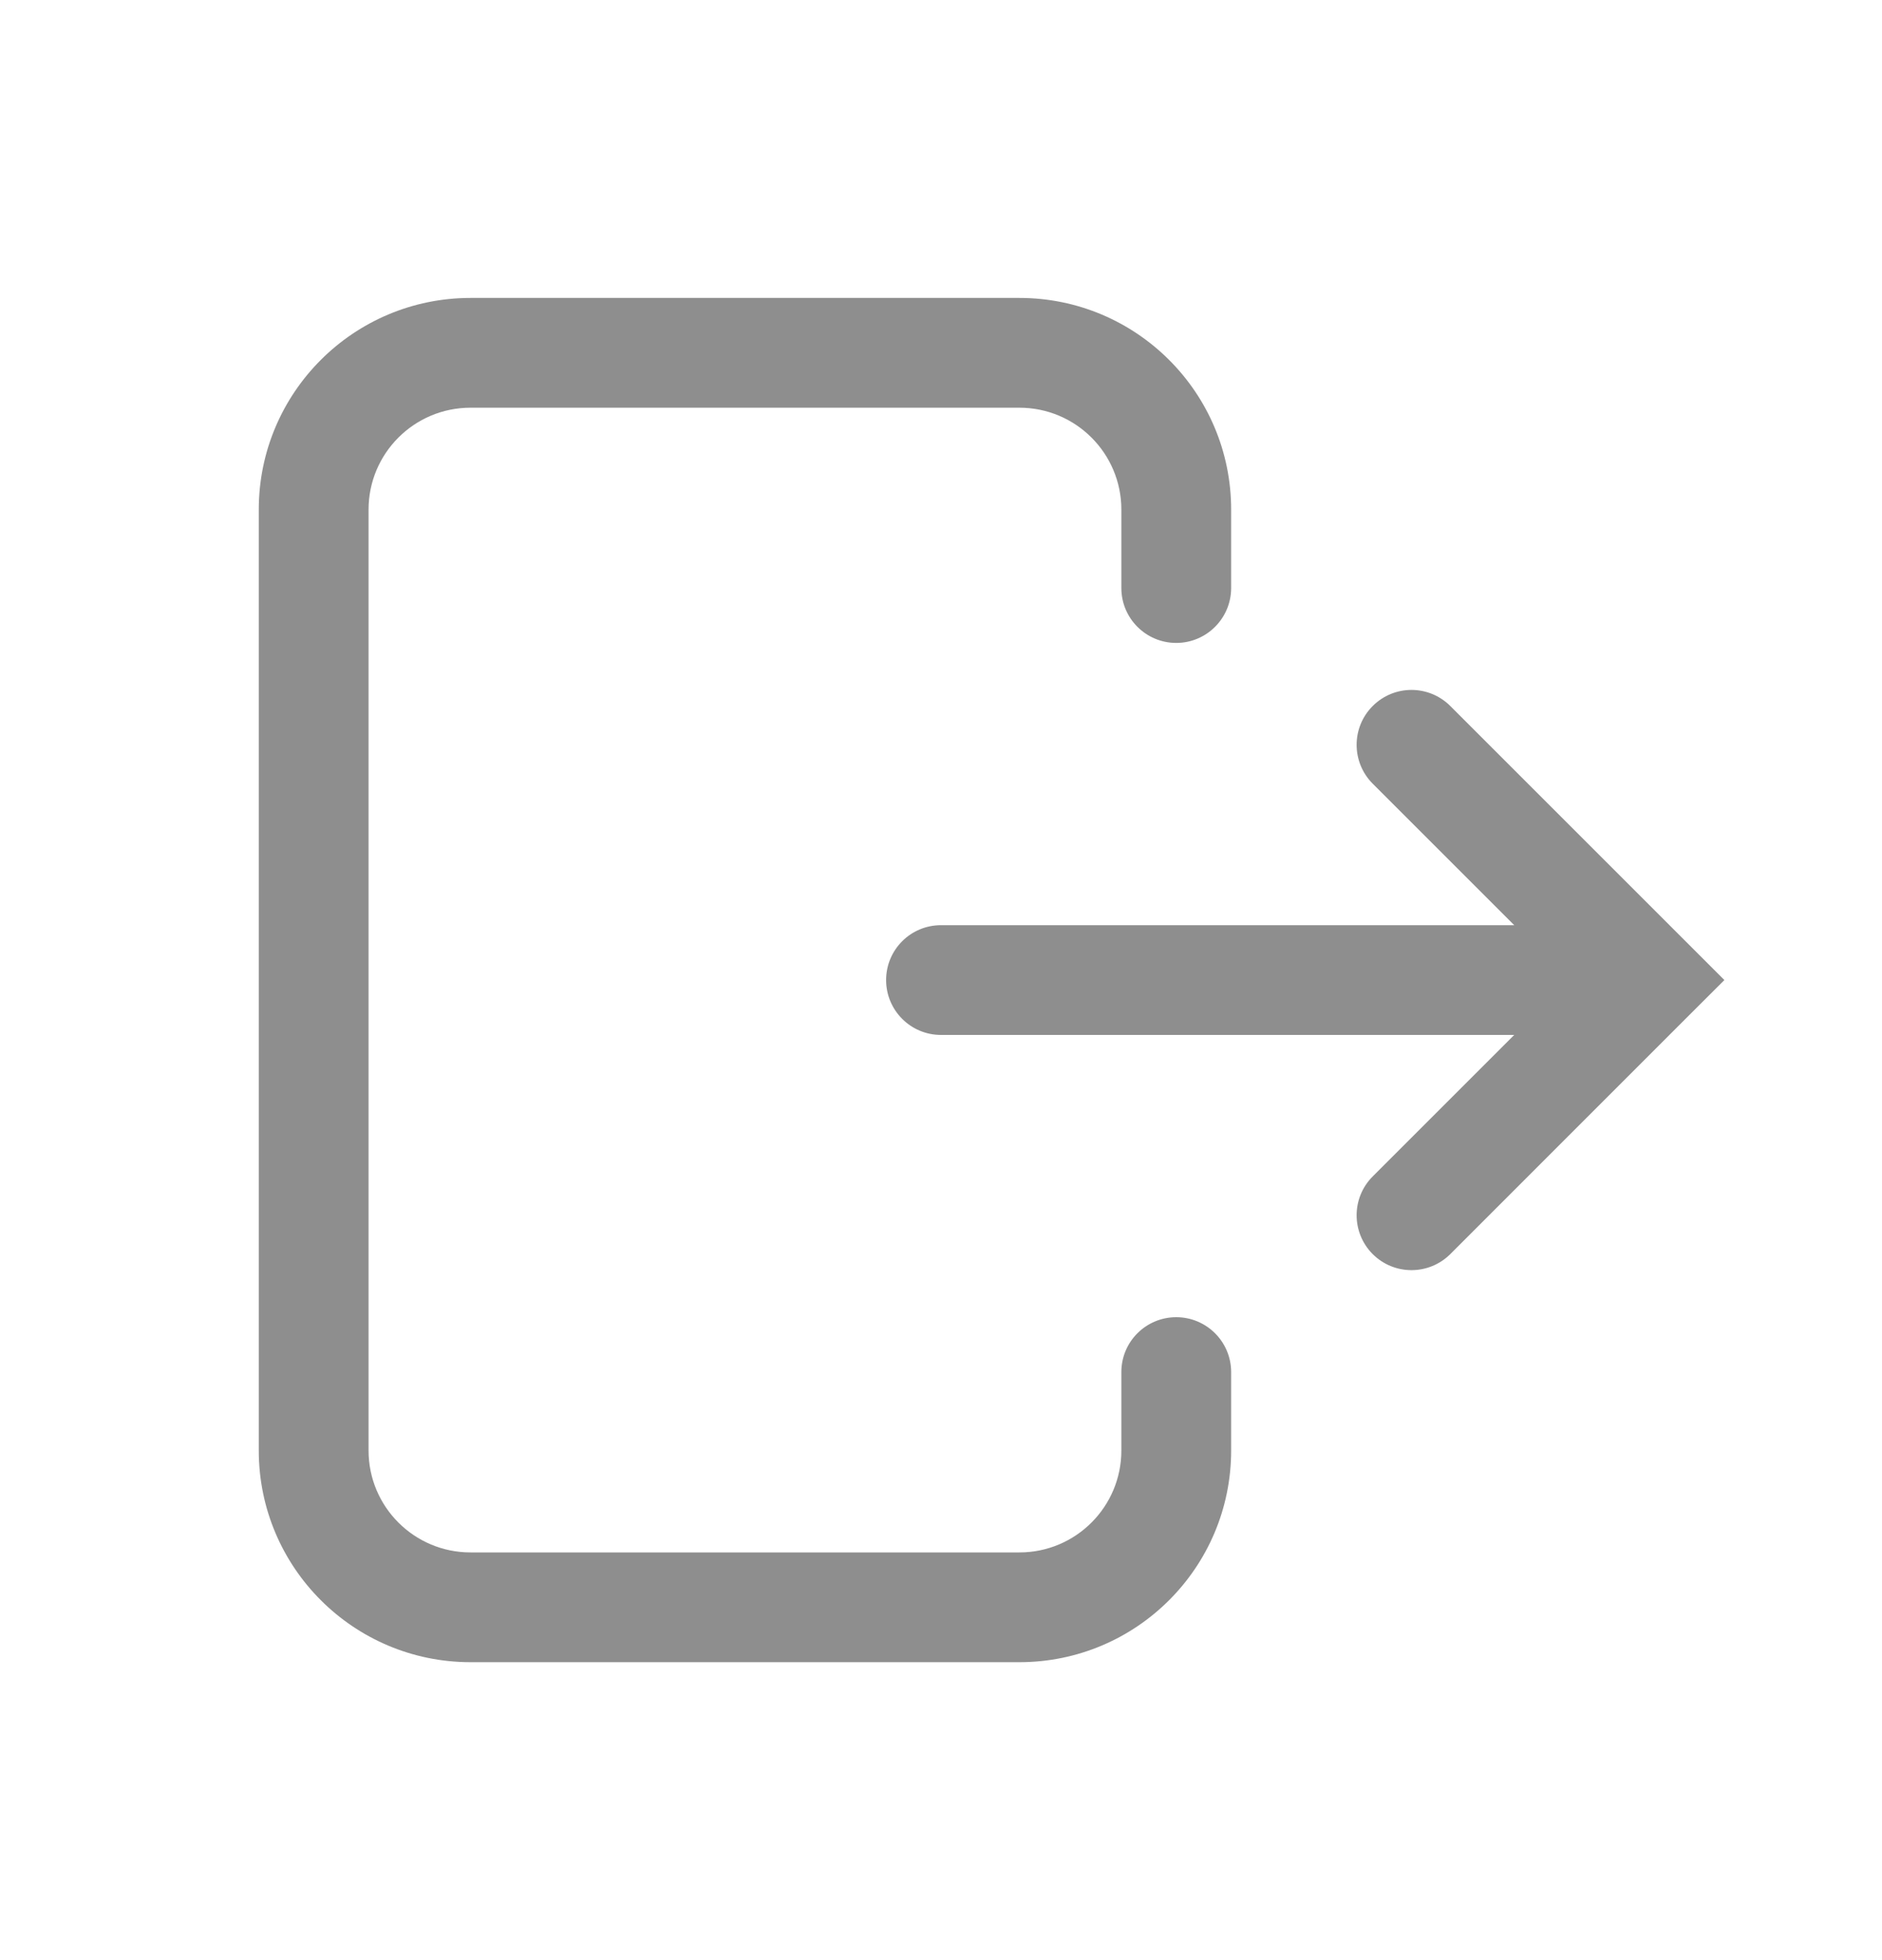 <svg width="24" height="25" viewBox="0 0 24 25" fill="none" xmlns="http://www.w3.org/2000/svg">
<g id="Icons/Standart/exit">
<path id="Vector" fill-rule="evenodd" clip-rule="evenodd" d="M6 5.2C5.282 5.2 4.7 5.782 4.7 6.5V18.5C4.7 19.218 5.282 19.8 6 19.8H13C13.718 19.8 14.3 19.218 14.3 18.5V17.5C14.3 17.113 14.613 16.8 15 16.8C15.386 16.8 15.7 17.113 15.7 17.5V18.5C15.7 19.991 14.491 21.2 13 21.2H6C4.509 21.2 3.3 19.991 3.3 18.5V6.5C3.3 5.009 4.509 3.8 6 3.8H13C14.491 3.8 15.7 5.009 15.7 6.5V7.5C15.7 7.886 15.386 8.2 15 8.2C14.613 8.2 14.3 7.886 14.3 7.5V6.5C14.3 5.782 13.718 5.2 13 5.2H6ZM11.3 12.5C11.3 12.113 11.613 11.8 12 11.8H19.31L17.505 9.995C17.232 9.721 17.232 9.278 17.505 9.005C17.778 8.731 18.221 8.731 18.495 9.005L21.494 12.004C21.495 12.005 21.495 12.005 21.495 12.005L21.99 12.5L21.495 12.994C21.495 12.995 21.495 12.995 21.494 12.995L18.495 15.995C18.221 16.268 17.778 16.268 17.505 15.995C17.232 15.721 17.232 15.278 17.505 15.005L19.31 13.2H12C11.613 13.2 11.3 12.886 11.3 12.5Z" fill="#1E1E1E" fill-opacity="0.5"/>
</g>
</svg>

